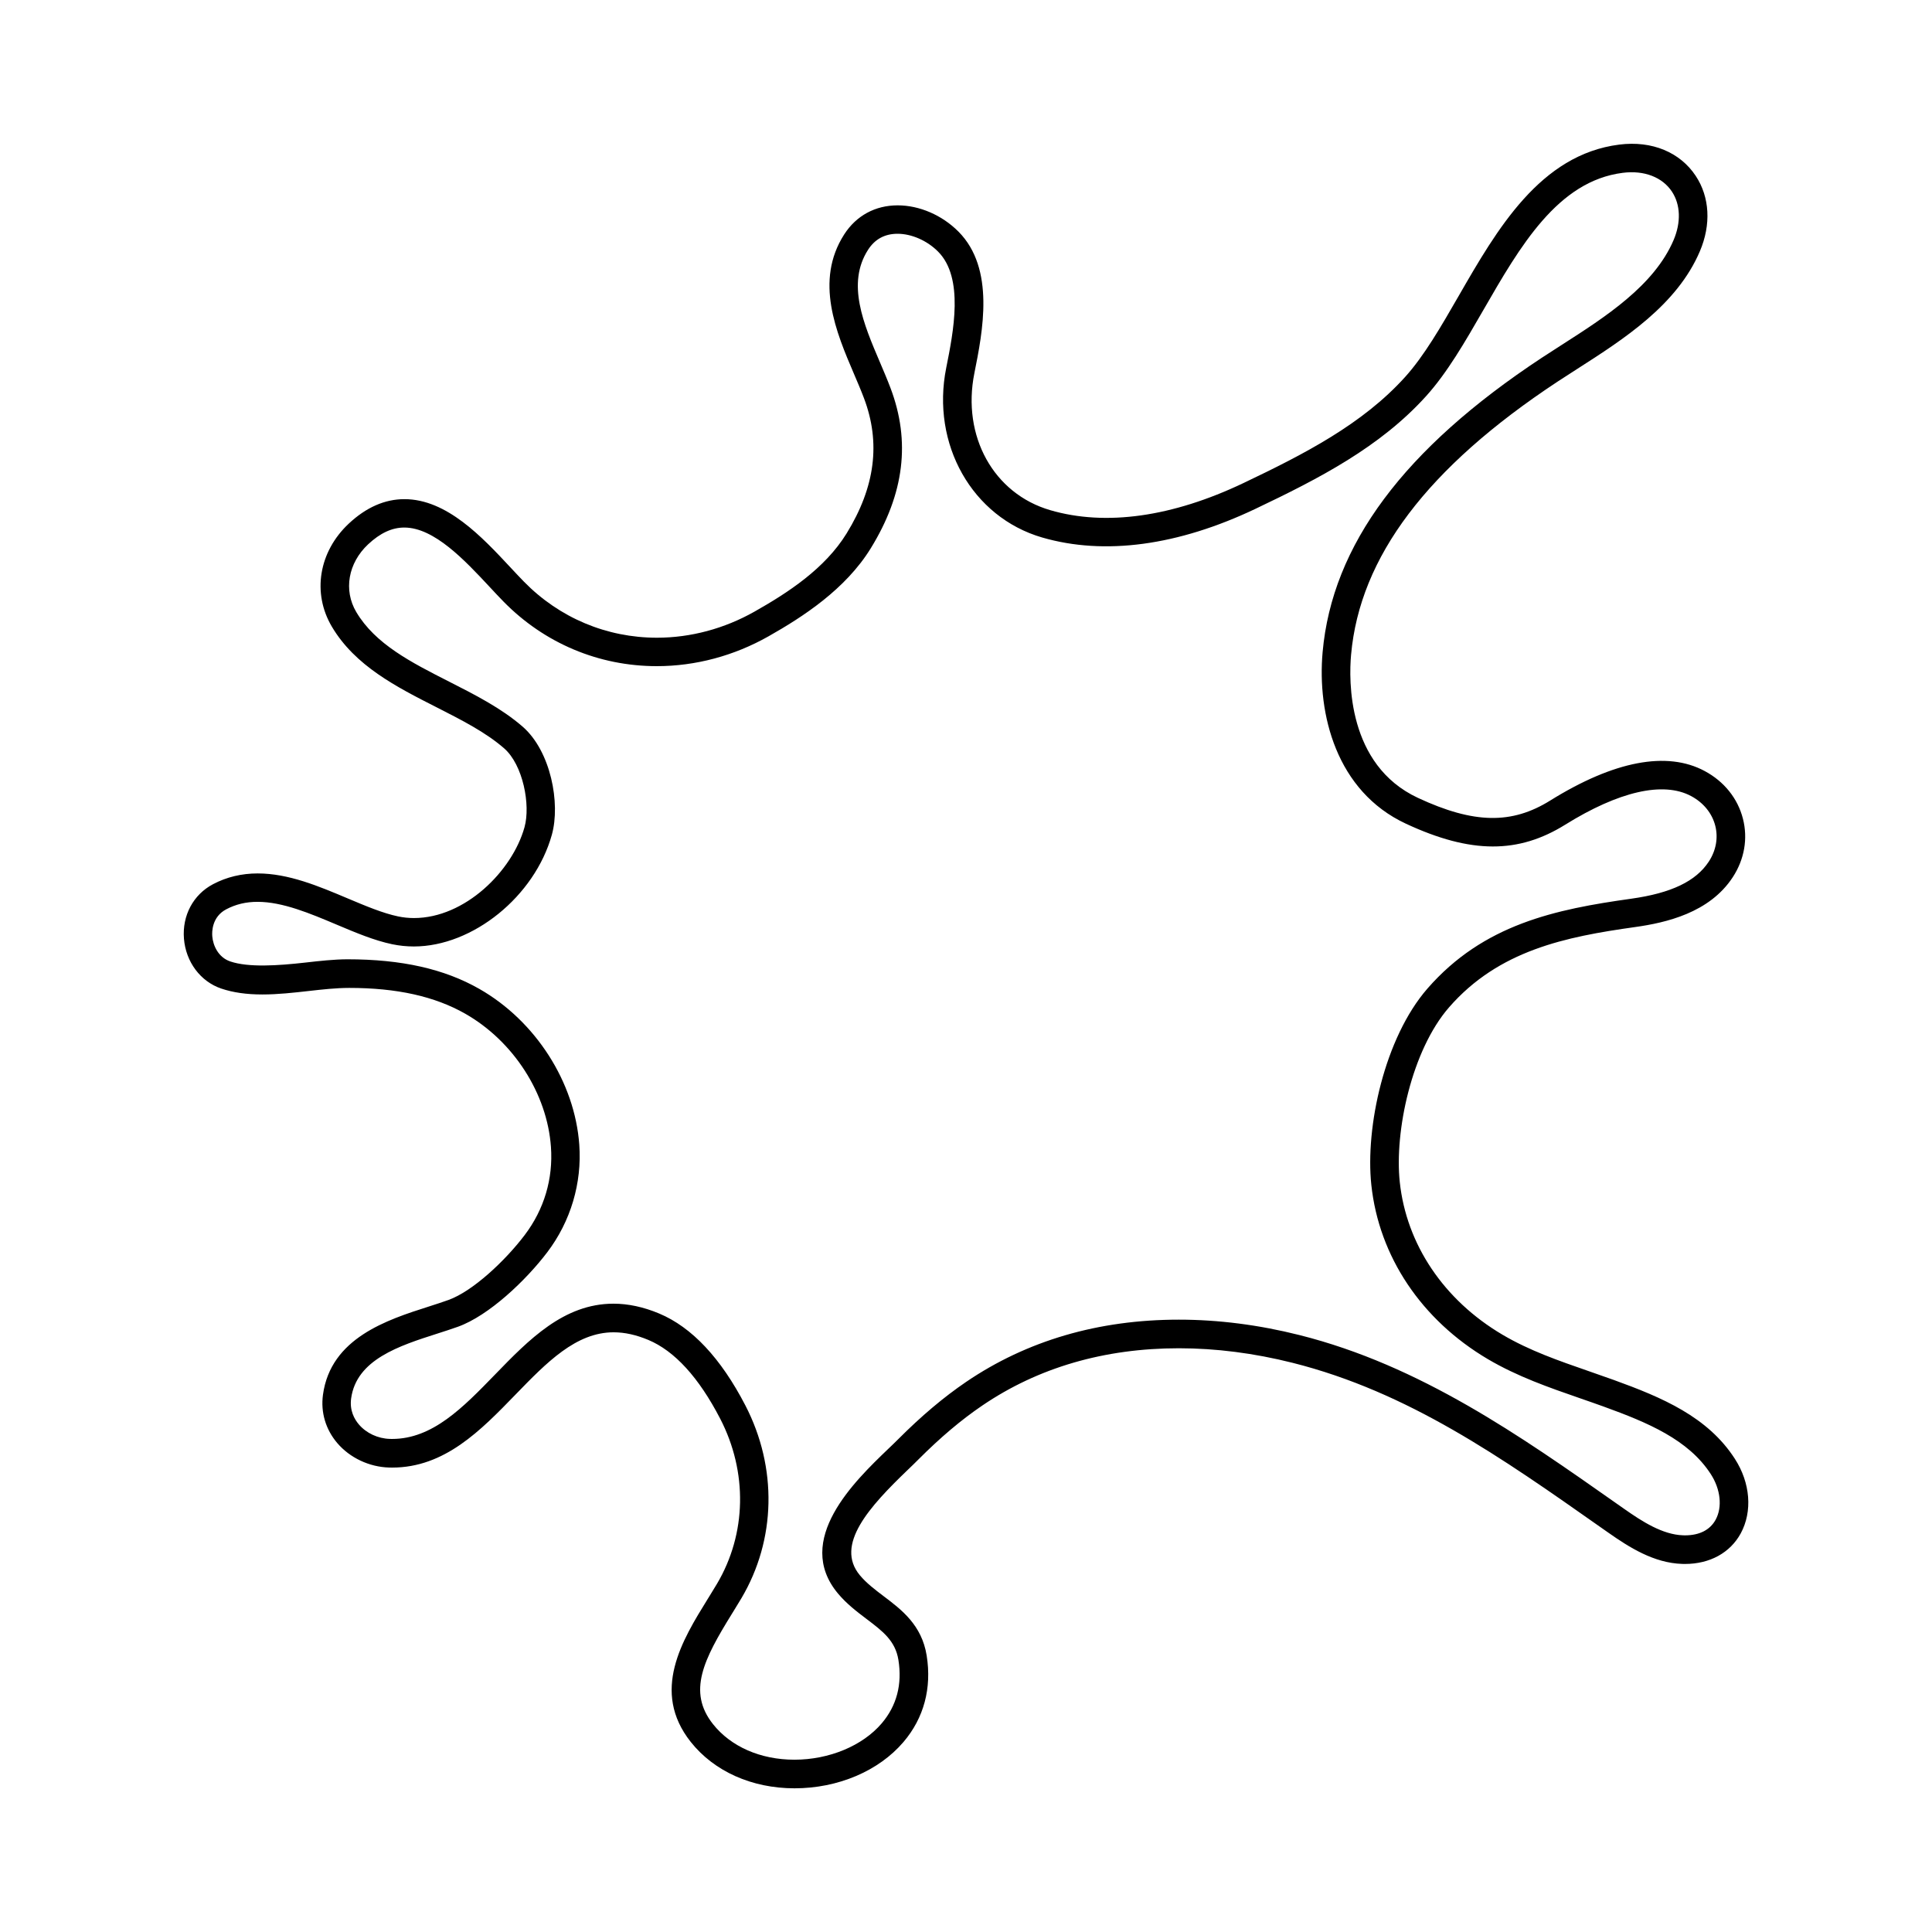 <?xml version="1.0" encoding="UTF-8"?>
<!-- Uploaded to: ICON Repo, www.iconrepo.com, Generator: ICON Repo Mixer Tools -->
<svg fill="#000000" width="800px" height="800px" version="1.1" viewBox="144 144 512 512" xmlns="http://www.w3.org/2000/svg">
 <path d="m603.75 530.59c-7.188-11.148-19.277-16.246-32.082-20.887-2.176-0.785-4.348-1.543-6.519-2.293-8.133-2.82-15.82-5.481-22.988-9.707-15.531-9.168-25.457-23.922-27.211-40.477-1.422-13.391 3.16-34.879 13.039-46.246 13.176-15.141 30.863-18.715 49.352-21.305 8.148-1.145 19.695-3.754 25.871-13.227 3.078-4.719 4.031-10.219 2.684-15.477-1.375-5.379-4.973-9.871-10.133-12.637-9.984-5.367-24.027-2.707-40.961 7.828-10.152 6.312-20.184 6.195-35.016-0.707-18.816-8.758-18.34-31.25-17.738-37.941 2.312-25.93 20.207-49.605 54.703-72.367 1.699-1.117 3.457-2.246 5.25-3.394 12.379-7.93 26.41-16.918 32.477-31.156 3.023-7.078 2.625-14.359-1.082-19.965-4.109-6.231-11.531-9.418-20.277-8.312-20.98 2.644-32.43 22.52-42.527 40.059-4.727 8.203-9.184 15.945-14.242 21.543-11.27 12.48-26.695 20.41-42.832 28.098-18.832 8.969-36.48 11.477-51.195 7.18-15-4.367-23.461-19.594-20.105-36.309 2.207-11.023 5.547-27.688-4.219-37.512-4.332-4.363-10.352-6.961-16.105-6.961-5.949 0-10.984 2.734-14.176 7.707-7.918 12.344-2.098 25.992 2.59 36.953 0.938 2.195 1.855 4.336 2.641 6.414 4.488 11.836 2.984 23.566-4.594 35.871-5.758 9.344-15.562 15.719-24.398 20.715-7.996 4.523-16.938 6.922-25.859 6.922-13.348 0-25.855-5.269-35.227-14.832-1.137-1.16-2.332-2.445-3.578-3.777-7.527-8.07-16.898-18.113-28.121-18.113-5.188 0-10.152 2.18-14.746 6.484-7.949 7.438-9.754 18.402-4.488 27.297 6.16 10.41 17.109 15.973 27.703 21.352 6.699 3.406 13.035 6.621 17.941 10.891 5.019 4.363 7.062 15.008 5.414 20.918-3.238 11.629-15.781 24.07-29.293 24.07-1.414 0-2.828-0.145-4.188-0.43-4.066-0.848-8.594-2.762-13.391-4.781-7.707-3.254-15.672-6.613-23.844-6.613-4.262 0-8.238 0.957-11.82 2.848-5.25 2.766-8.203 8.297-7.715 14.438 0.5 6.176 4.387 11.371 9.906 13.23 3.109 1.047 6.664 1.559 10.883 1.559 4.098 0 8.266-0.469 12.297-0.922 3.672-0.414 7.141-0.805 10.711-0.816 12.621 0 22.676 2.238 30.754 6.84 12.781 7.289 21.695 21.141 22.707 35.285 0.609 8.473-1.797 16.551-6.953 23.363-5.148 6.801-13.754 14.898-20.227 17.219-1.637 0.59-3.41 1.152-5.25 1.75-10.949 3.5-25.941 8.305-27.988 23.367-0.629 4.637 0.711 9.168 3.773 12.773 3.344 3.934 8.5 6.367 13.785 6.508l0.777 0.012c13.93 0 23.477-9.84 32.711-19.363 8.23-8.484 16.008-16.488 25.977-16.488 2.938 0 5.941 0.66 9.191 2.016 6.984 2.926 13.391 9.949 19.051 20.867 7.324 14.152 7.008 30.516-0.852 43.781-0.598 1.012-1.234 2.047-1.883 3.09l-0.555 0.898c-6.746 10.906-15.145 24.477-4.508 37.902 6.191 7.812 16.219 12.293 27.504 12.293 11.531 0 22.328-4.59 28.879-12.281 5.406-6.344 7.527-14.273 6.137-22.922-1.301-8.082-6.656-12.125-11.375-15.695-2.348-1.777-4.57-3.457-6.328-5.566-6.715-8.066 2.57-18.199 12.656-27.891 1.039-0.992 1.996-1.918 2.836-2.766 5.824-5.836 11.359-10.516 16.934-14.305 14.82-10.078 32.359-15.191 52.125-15.191 9.82 0 19.957 1.301 30.129 3.859 30.617 7.703 55.383 25.113 81.605 43.559l2.019 1.414c5.547 3.898 12.098 8.082 19.617 8.316l0.746 0.012c6.586 0 11.969-2.953 14.777-8.102 3.152-5.82 2.559-13.383-1.562-19.766zm-5.078 16.133c-1.48 2.727-4.297 4.16-8.137 4.16l-0.508-0.012c-5.438-0.172-10.855-3.672-15.512-6.941l-2.016-1.414c-25.633-18.027-52.141-36.664-84.117-44.707-10.77-2.711-21.527-4.086-31.973-4.086-21.305 0-40.273 5.551-56.375 16.496-5.969 4.062-11.871 9.039-18.031 15.215-0.805 0.812-1.734 1.699-2.731 2.648-8.742 8.398-25.008 24.035-13.227 38.184 2.312 2.777 4.988 4.797 7.57 6.758 4.277 3.234 7.656 5.785 8.473 10.867 1.043 6.488-0.449 12.148-4.43 16.82-5.059 5.941-13.922 9.629-23.125 9.629-8.961 0-16.832-3.441-21.582-9.43-6.832-8.621-2.453-17.168 5.012-29.234l0.551-0.891c0.676-1.09 1.328-2.16 1.961-3.223 9.195-15.523 9.586-34.625 1.059-51.105-6.492-12.535-14.184-20.73-22.844-24.359-4.133-1.734-8.207-2.609-12.105-2.609-13.168 0-22.441 9.551-31.398 18.785-8.516 8.77-16.559 17.062-27.293 17.062l-0.574-0.012c-3.176-0.086-6.254-1.523-8.227-3.848-1.168-1.375-2.473-3.684-2.039-6.863 1.402-10.328 12.773-13.965 22.801-17.18 1.926-0.621 3.785-1.215 5.496-1.828 8.227-2.957 18.051-12.316 23.699-19.77 6.191-8.176 9.199-18.289 8.469-28.465-1.188-16.59-11.586-32.809-26.5-41.309-9.246-5.273-20.531-7.84-34.961-7.84-3.547 0.012-7.379 0.441-11.094 0.863-7.344 0.832-15.094 1.344-19.922-0.289-3.223-1.082-4.594-4.273-4.785-6.676-0.098-1.168-0.105-5.144 3.703-7.148 2.519-1.328 5.234-1.977 8.297-1.977 6.641 0 13.891 3.059 20.906 6.019 5.144 2.172 10 4.219 14.781 5.219 1.867 0.387 3.793 0.59 5.734 0.59 15.617 0 32.023-13.281 36.57-29.598 2.328-8.348-0.281-22.164-7.738-28.652-5.613-4.883-12.66-8.465-19.477-11.926-10.07-5.117-19.578-9.949-24.621-18.465-3.414-5.773-2.152-12.973 3.144-17.93 3.199-2.992 6.332-4.449 9.586-4.449 7.941 0 16.066 8.711 22.598 15.715 1.289 1.387 2.527 2.711 3.707 3.914 10.809 11.027 25.23 17.105 40.621 17.105 10.227 0 20.453-2.731 29.582-7.898 9.109-5.152 20.418-12.465 27.109-23.332 8.891-14.434 10.602-28.34 5.223-42.512-0.82-2.172-1.777-4.41-2.754-6.707-4.394-10.289-8.938-20.934-3.176-29.906 1.805-2.812 4.434-4.231 7.812-4.231 3.727 0 7.844 1.812 10.742 4.731 6.926 6.973 4.062 21.254 2.152 30.805-4.055 20.227 6.871 39.555 25.422 44.953 16.539 4.805 36.012 2.168 56.562-7.613 16.859-8.027 32.996-16.348 45.195-29.855 5.594-6.195 10.254-14.277 15.184-22.836 9.672-16.793 19.672-34.16 36.926-36.336 5.691-0.727 10.516 1.168 13.035 4.984 2.281 3.457 2.438 8.137 0.438 12.836-5.16 12.098-18.152 20.418-29.609 27.754-1.82 1.168-3.613 2.312-5.336 3.449-36.547 24.113-55.539 49.625-58.07 78.004-1.457 16.332 3.582 36.855 22.082 45.465 17.32 8.062 29.867 7.934 42.199 0.266 14.184-8.82 25.973-11.566 33.391-7.582 3.266 1.754 5.535 4.539 6.383 7.848 0.816 3.188 0.211 6.555-1.691 9.477-3.422 5.246-9.965 8.383-20.598 9.871-19.961 2.797-39.117 6.723-54.004 23.832-11.367 13.074-16.48 36.703-14.852 52 2.016 18.957 13.273 35.789 30.895 46.188 7.82 4.609 16.223 7.523 24.348 10.34 2.137 0.742 4.281 1.484 6.414 2.258 11.543 4.188 22.395 8.711 28.312 17.879 2.594 4.008 3.094 8.738 1.285 12.055z"/>
</svg>